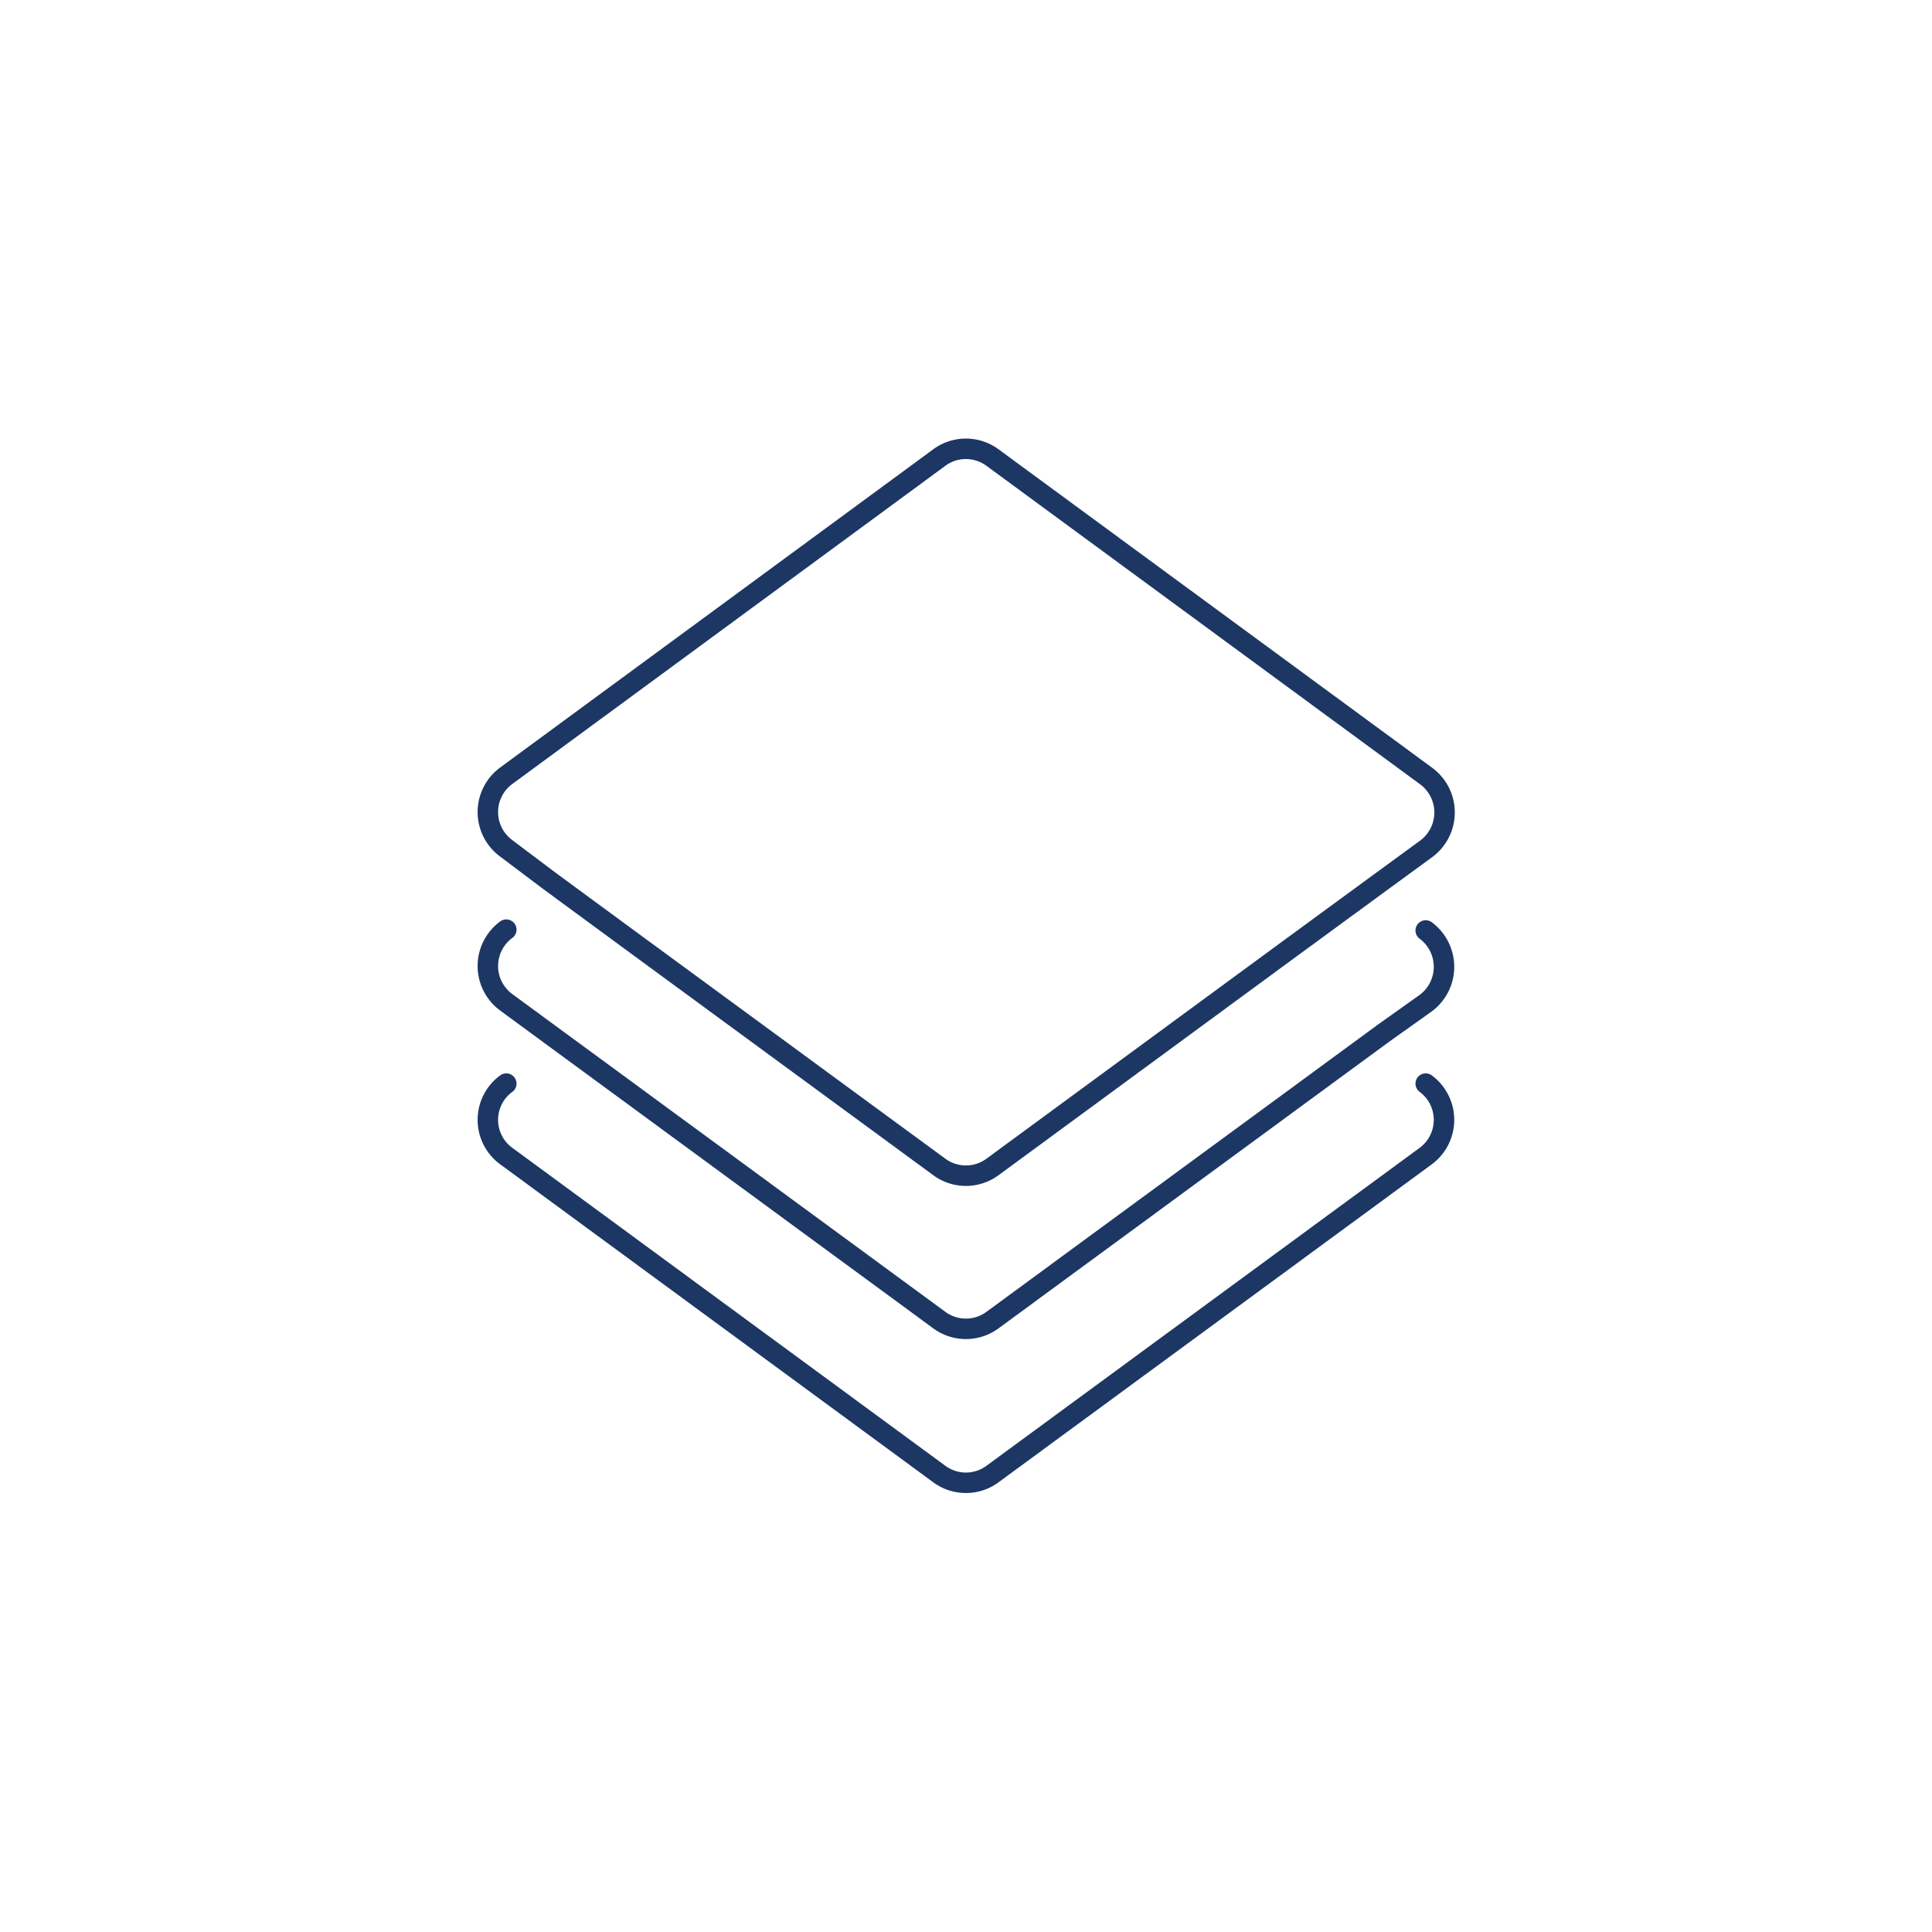 <?xml version="1.0" encoding="UTF-8"?> <svg xmlns="http://www.w3.org/2000/svg" viewBox="0 0 94.37 94.37"> <defs> <style>.cls-1{fill:#fff;}.cls-2{fill:none;stroke:#1d3764;stroke-linecap:round;stroke-linejoin:round;}</style> </defs> <g id="Layer_2" data-name="Layer 2"> <g id="Layer_1-2" data-name="Layer 1"> <rect class="cls-1" width="94.37" height="94.37"></rect> <path class="cls-2" d="M69.64,52.93a2.2,2.2,0,0,1,0,3.54L48.48,72a2.19,2.19,0,0,1-2.6,0L24.73,56.47a2.19,2.19,0,0,1,0-3.54"></path> <path class="cls-2" d="M24.73,45.41a2.2,2.2,0,0,0,0,3.55l2.07,1.52,19.08,14a2.19,2.19,0,0,0,2.6,0l19.08-14L69.64,49a2.21,2.21,0,0,0,0-3.55"></path> <path class="cls-2" d="M69.64,37.89,48.48,22.35a2.19,2.19,0,0,0-2.6,0L24.73,37.89a2.2,2.2,0,0,0,0,3.55L26.8,43l4.49,3.3L45.88,57a2.19,2.19,0,0,0,2.6,0l14.6-10.72L67.56,43l2.08-1.52A2.21,2.21,0,0,0,69.64,37.89Z"></path> </g> </g> </svg> 